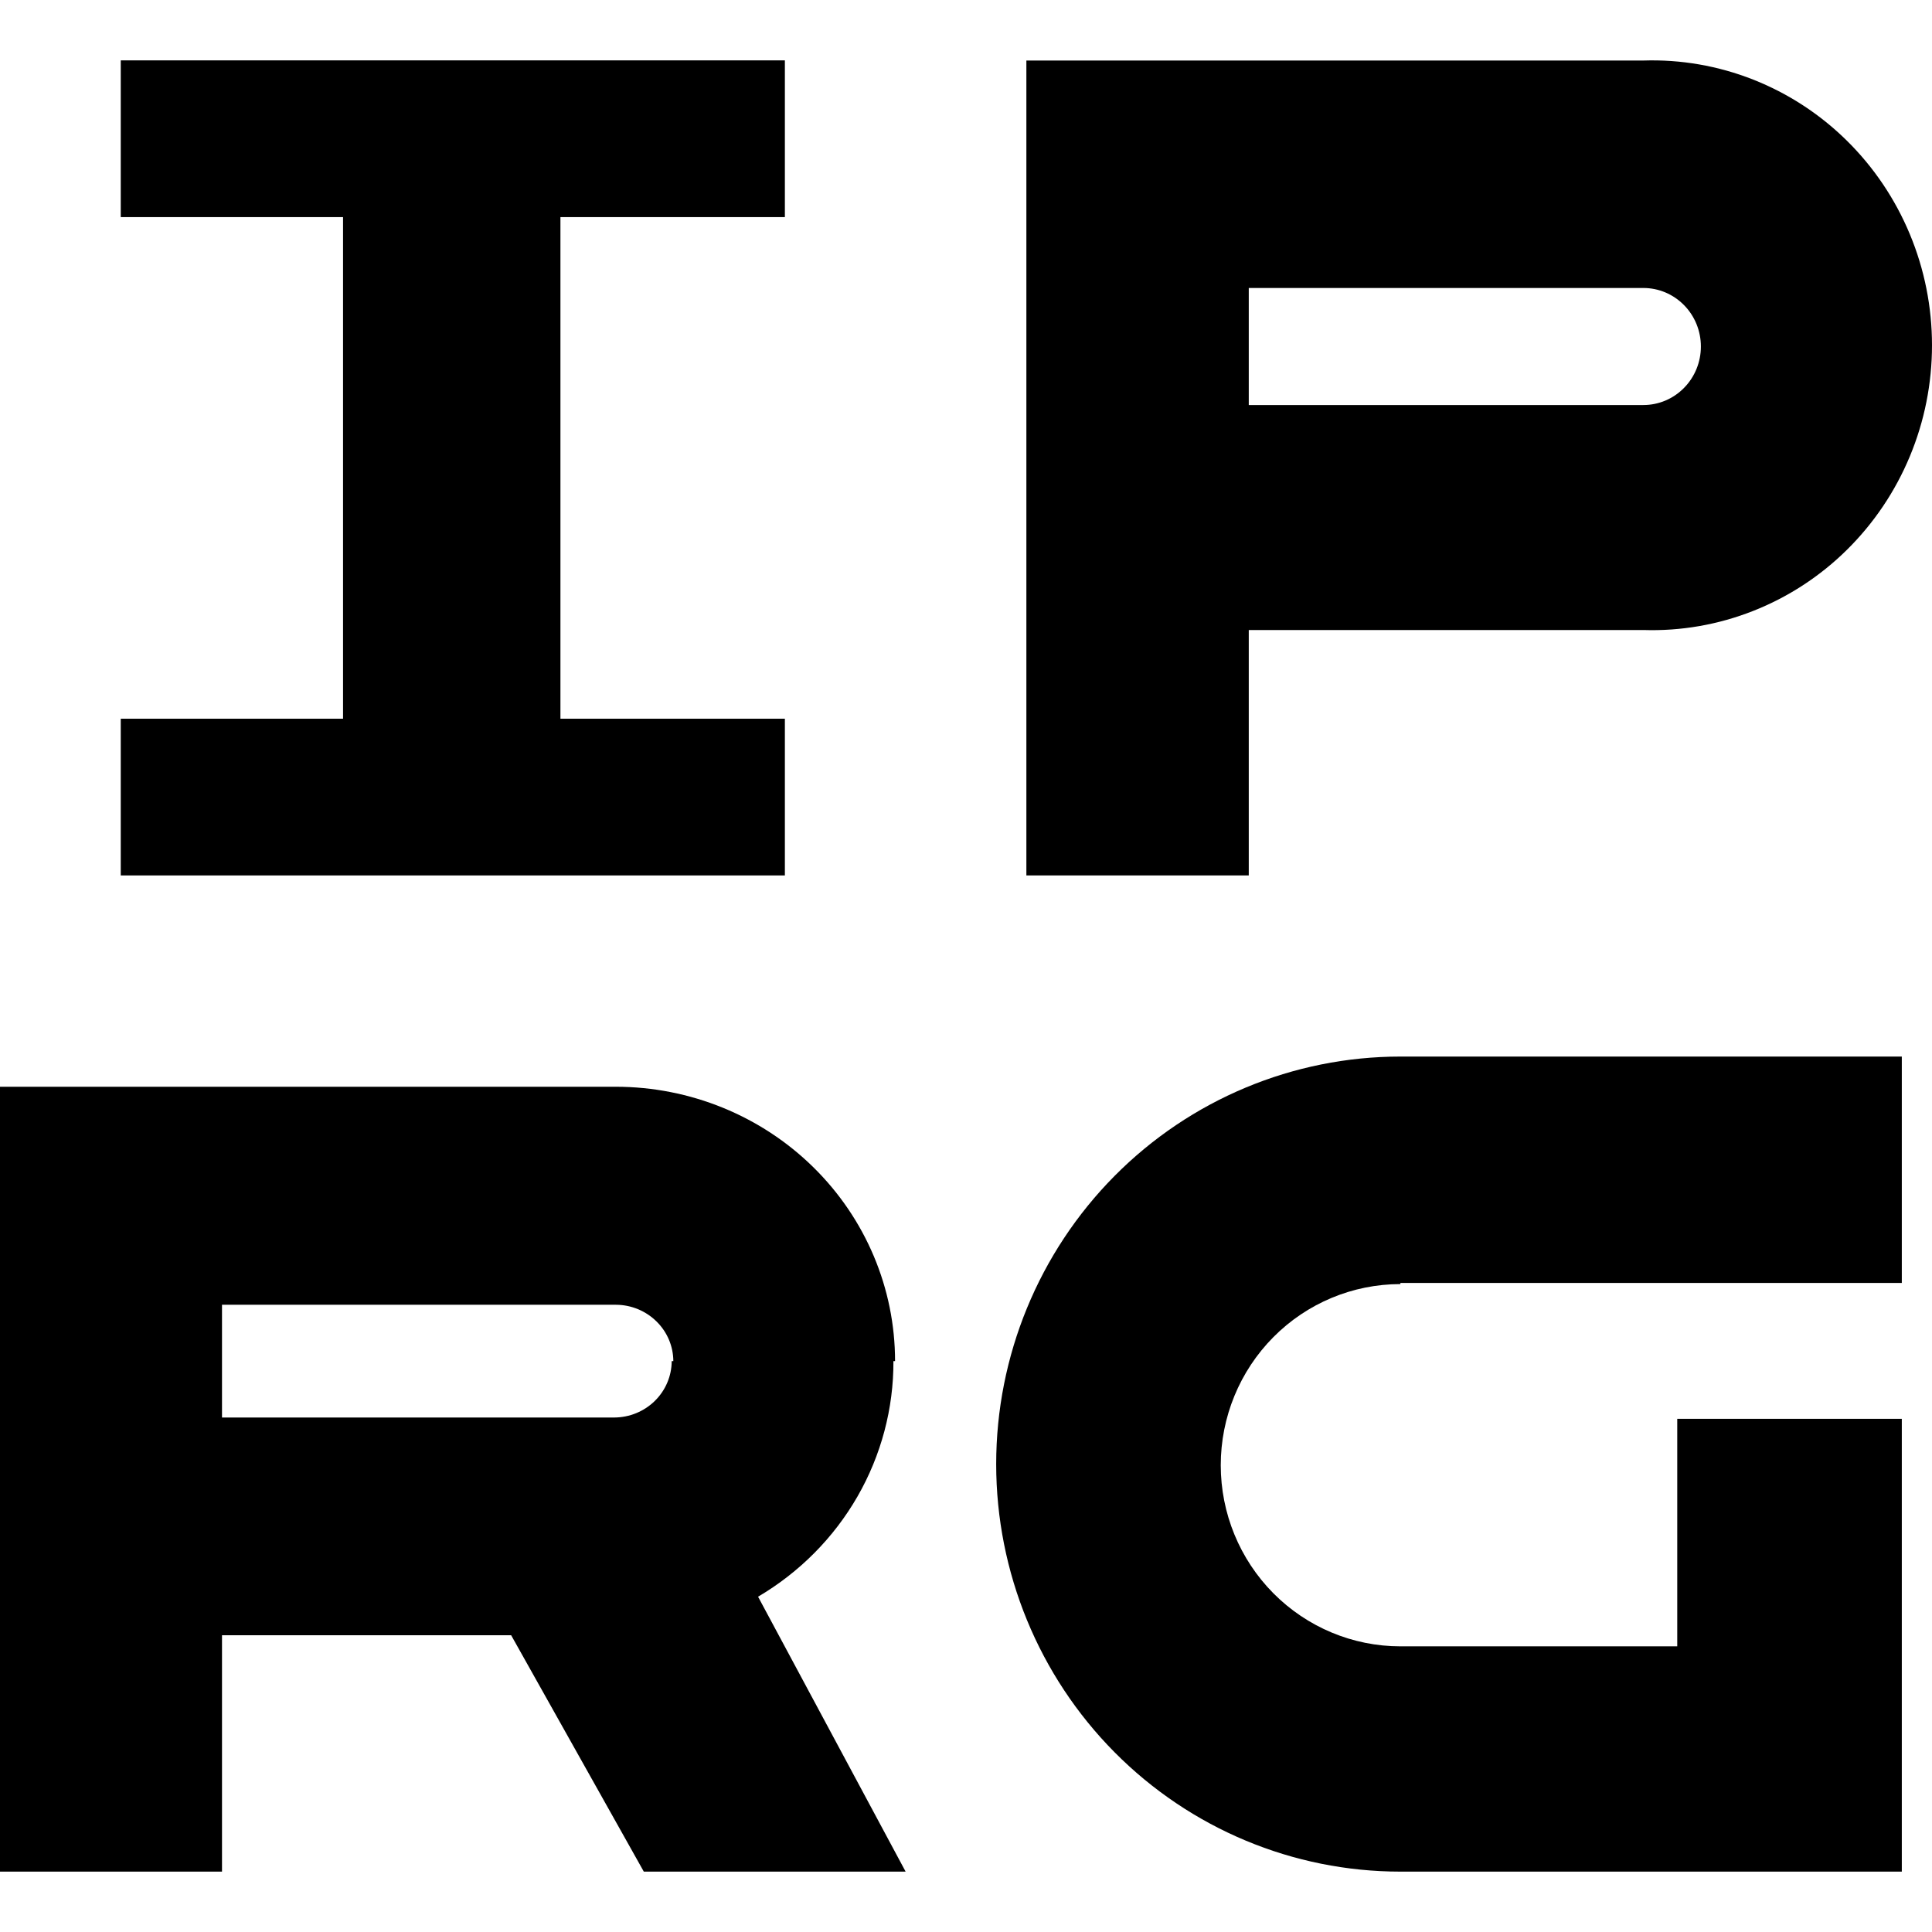 <?xml version="1.0" encoding="UTF-8"?> <svg xmlns="http://www.w3.org/2000/svg" width="64" height="64" viewBox="0 0 64 64" fill="none"><path d="M46.39 42.5H63V35H46.39C42.839 35 39.433 36.422 36.922 38.954C34.411 41.486 33 44.92 33 48.5C33 52.08 34.411 55.514 36.922 58.046C39.433 60.578 42.839 62 46.39 62H63V47H55.561V54.537H46.39C44.812 54.537 43.298 53.904 42.182 52.779C41.066 51.654 40.439 50.128 40.439 48.537C40.439 46.945 41.066 45.419 42.182 44.294C43.298 43.169 44.812 42.537 46.39 42.537" fill="black"></path><path d="M26 7.192V2H4V7.192L11.364 7.192V23.808H4V29H26V23.808H18.565V7.192L26 7.192Z" fill="black"></path><path d="M54.44 2.005H34V29H41.367V20.87H54.44C55.681 20.91 56.917 20.695 58.075 20.238C59.233 19.782 60.29 19.094 61.181 18.214C62.073 17.334 62.782 16.281 63.266 15.117C63.751 13.953 64 12.701 64 11.437C64 10.173 63.751 8.922 63.266 7.758C62.782 6.594 62.073 5.541 61.181 4.661C60.29 3.781 59.233 3.093 58.075 2.636C56.917 2.18 55.681 1.965 54.44 2.005V2.005ZM56.344 11.479C56.344 11.993 56.144 12.486 55.786 12.849C55.429 13.213 54.945 13.417 54.44 13.417H41.367V9.54H54.44C54.945 9.54 55.429 9.744 55.786 10.108C56.144 10.471 56.344 10.964 56.344 11.479" fill="black"></path><path d="M29.65 45.089C29.65 42.68 28.676 40.37 26.942 38.665C25.209 36.961 22.857 36.002 20.404 36H0V62H7.354V54.17H16.933L21.327 62H30L25.112 52.893C26.484 52.085 27.619 50.941 28.405 49.574C29.191 48.206 29.602 46.66 29.596 45.089H29.65ZM22.251 45.089C22.249 45.584 22.048 46.057 21.692 46.407C21.336 46.757 20.853 46.954 20.35 46.957H7.354V43.222H20.404C20.907 43.224 21.389 43.422 21.745 43.772C22.102 44.121 22.303 44.595 22.305 45.089" fill="black"></path></svg> 